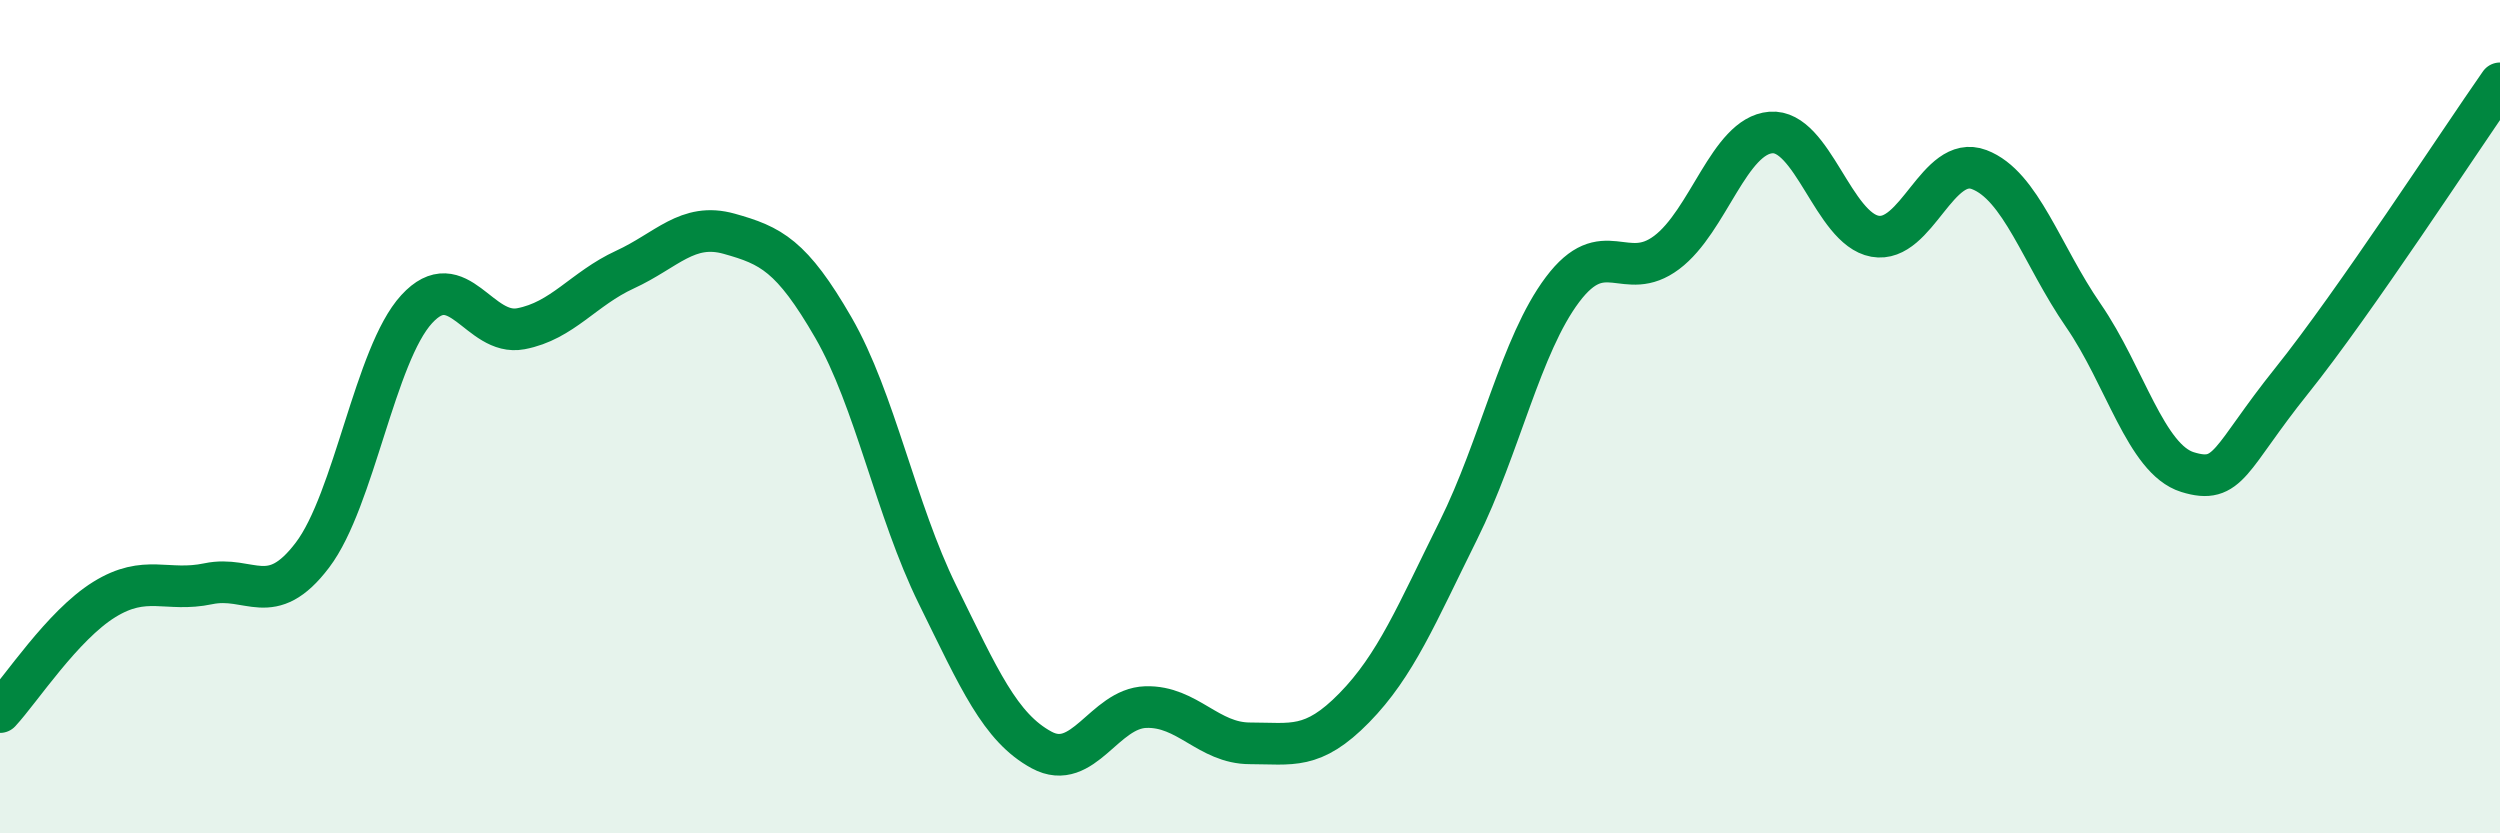 
    <svg width="60" height="20" viewBox="0 0 60 20" xmlns="http://www.w3.org/2000/svg">
      <path
        d="M 0,17.09 C 0.5,16.55 1.5,15.01 2.5,14.39 C 3.5,13.77 4,14.22 5,14.01 C 6,13.8 6.5,14.64 7.5,13.32 C 8.5,12 9,8.51 10,7.42 C 11,6.33 11.5,8.08 12.5,7.89 C 13.5,7.7 14,6.93 15,6.47 C 16,6.01 16.5,5.33 17.5,5.61 C 18.5,5.89 19,6.13 20,7.86 C 21,9.59 21.5,12.24 22.5,14.27 C 23.5,16.3 24,17.46 25,18 C 26,18.54 26.5,17 27.5,16.97 C 28.5,16.94 29,17.84 30,17.84 C 31,17.84 31.5,18.01 32.5,16.99 C 33.5,15.97 34,14.74 35,12.73 C 36,10.72 36.5,8.28 37.5,6.95 C 38.5,5.62 39,6.81 40,6.06 C 41,5.31 41.5,3.26 42.5,3.18 C 43.5,3.1 44,5.49 45,5.67 C 46,5.85 46.5,3.69 47.5,4.07 C 48.5,4.45 49,6.12 50,7.57 C 51,9.02 51.5,11.02 52.5,11.33 C 53.5,11.64 53.5,11.01 55,9.14 C 56.5,7.27 59,3.43 60,2L60 20L0 20Z"
        fill="#008740"
        opacity="0.1"
        stroke-linecap="round"
        stroke-linejoin="round"
      />
      <path
        d="M 0,17.09 C 0.5,16.55 1.5,15.01 2.5,14.39 C 3.5,13.77 4,14.22 5,14.01 C 6,13.8 6.5,14.64 7.5,13.32 C 8.5,12 9,8.51 10,7.42 C 11,6.33 11.5,8.08 12.5,7.89 C 13.5,7.7 14,6.93 15,6.47 C 16,6.01 16.5,5.33 17.5,5.61 C 18.5,5.89 19,6.13 20,7.86 C 21,9.59 21.5,12.24 22.5,14.27 C 23.5,16.3 24,17.46 25,18 C 26,18.54 26.5,17 27.5,16.97 C 28.5,16.94 29,17.84 30,17.84 C 31,17.84 31.5,18.01 32.5,16.99 C 33.5,15.97 34,14.74 35,12.73 C 36,10.72 36.5,8.28 37.5,6.95 C 38.5,5.62 39,6.81 40,6.06 C 41,5.31 41.5,3.26 42.5,3.18 C 43.5,3.1 44,5.49 45,5.67 C 46,5.85 46.5,3.69 47.5,4.07 C 48.5,4.45 49,6.12 50,7.57 C 51,9.02 51.5,11.02 52.5,11.33 C 53.5,11.64 53.5,11.01 55,9.14 C 56.5,7.27 59,3.43 60,2"
        stroke="#008740"
        stroke-width="1"
        fill="none"
        stroke-linecap="round"
        stroke-linejoin="round"
      />
    </svg>
  